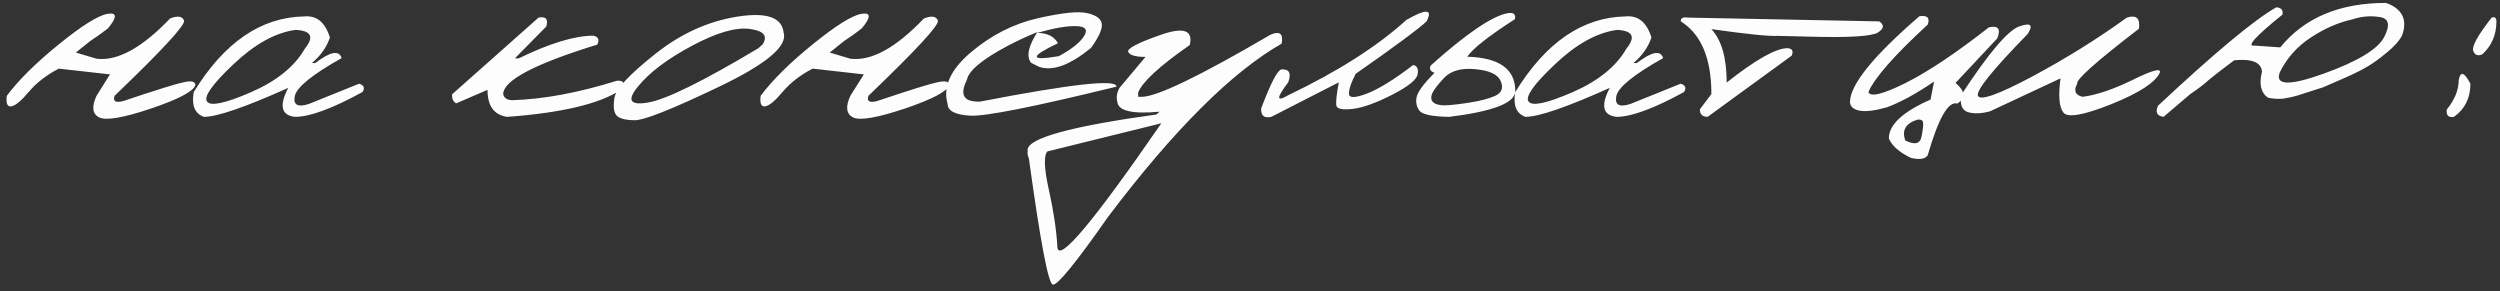 <?xml version="1.0" encoding="UTF-8"?> <svg xmlns="http://www.w3.org/2000/svg" width="369" height="43" viewBox="0 0 369 43" fill="none"><rect x="0" y="0" width="369" height="43" fill="#333333" stroke="none"/><path d="M25.111 2.717C26.244 2.287 26.928 2.395 27.162 3.039C27.396 3.664 23.979 7.365 16.908 14.143C16.635 14.963 17.074 15.217 18.227 14.904C23.109 13.264 26.098 12.336 27.191 12.121C28.285 11.887 28.832 12.033 28.832 12.56C28.559 13.479 26.381 14.631 22.299 16.018C18.217 17.385 15.668 17.824 14.652 17.336C13.637 16.828 13.5 15.764 14.242 14.143L16.234 10.979L8.676 10.129C6.84 11.086 5.365 12.229 4.252 13.557C3.139 14.885 2.279 15.598 1.674 15.695C1.088 15.793 0.863 15.275 1 14.143C2.758 11.799 5.326 9.26 8.705 6.525C12.104 3.771 14.496 2.277 15.883 2.043C17.289 1.809 17.309 2.521 15.941 4.182C15.18 4.787 14.291 5.422 13.275 6.086L11.195 7.756L14.242 8.664C17.328 9.055 20.951 7.072 25.111 2.717ZM44.887 2.424C46.742 2.248 48.012 3.293 48.695 5.559C48.188 7.004 47.299 8.254 46.029 9.309H46.527C48.754 7.609 50.053 7.365 50.424 8.576C46.068 11.018 43.764 12.893 43.51 14.201C43.256 15.49 43.949 15.871 45.59 15.344L53.002 12.355C53.725 12.57 53.891 12.98 53.5 13.586C49.047 16.027 45.727 17.248 43.539 17.248C41.508 17.014 41.176 15.588 42.543 12.971C36.195 15.822 32.045 17.248 30.092 17.248C28.744 16.76 28.246 15.539 28.598 13.586C33.09 6.262 38.52 2.541 44.887 2.424ZM34.457 9.484C31.332 12.434 30.033 14.27 30.561 14.992C31.088 15.715 33.246 15.256 37.035 13.615C40.844 11.955 43.5 9.807 45.004 7.17C46.41 5.432 45.941 4.514 43.598 4.416C40.629 4.826 37.582 6.516 34.457 9.484ZM79.486 2.6C80.58 2.385 80.961 2.824 80.629 3.918L76 8.605H76.586C81.156 6.379 84.828 5.266 87.602 5.266C88.324 5.441 88.51 5.881 88.158 6.584C78.9 9.436 74.272 11.877 74.272 13.908C74.408 14.475 74.848 14.768 75.59 14.787C80.219 14.65 85.375 13.693 91.059 11.916C92.094 11.838 92.289 12.287 91.644 13.264C88.481 15.334 82.885 16.662 74.857 17.248C72.924 16.975 71.957 15.646 71.957 13.264L67.328 15.256C66.879 15.002 66.684 14.553 66.742 13.908L79.486 2.6ZM108.842 2.453C113.178 1.77 115.453 2.57 115.668 4.855C116.254 6.828 113.08 9.475 106.146 12.795C99.213 16.115 95.053 17.766 93.666 17.746C92.279 17.727 91.381 17.482 90.971 17.014C90.58 16.525 90.492 15.646 90.707 14.377C90.922 13.107 92.914 10.979 96.684 7.99C100.453 4.982 104.506 3.137 108.842 2.453ZM94.193 12.736C92.494 14.787 92.973 15.588 95.629 15.139C98.305 14.69 103.744 12.014 111.947 7.111L112.562 6.555C113.363 5.305 112.729 4.543 110.658 4.27C108.588 3.996 105.746 4.826 102.133 6.76C98.539 8.674 95.893 10.666 94.193 12.736ZM136.381 2.717C137.514 2.287 138.197 2.395 138.432 3.039C138.666 3.664 135.248 7.365 128.178 14.143C127.904 14.963 128.344 15.217 129.496 14.904C134.379 13.264 137.367 12.336 138.461 12.121C139.555 11.887 140.102 12.033 140.102 12.56C139.828 13.479 137.65 14.631 133.568 16.018C129.486 17.385 126.938 17.824 125.922 17.336C124.906 16.828 124.77 15.764 125.512 14.143L127.504 10.979L119.945 10.129C118.109 11.086 116.635 12.229 115.521 13.557C114.408 14.885 113.549 15.598 112.943 15.695C112.357 15.793 112.133 15.275 112.27 14.143C114.027 11.799 116.596 9.26 119.975 6.525C123.373 3.771 125.766 2.277 127.152 2.043C128.559 1.809 128.578 2.521 127.211 4.182C126.449 4.787 125.561 5.422 124.545 6.086L122.465 7.756L125.512 8.664C128.598 9.055 132.221 7.072 136.381 2.717ZM153.197 2.688C156.811 1.867 159.262 1.623 160.551 1.955C161.859 2.268 162.553 2.805 162.631 3.566C162.709 4.309 162.182 5.471 161.049 7.053C157.943 9.611 155.385 10.549 153.373 9.865L152.201 9.279C151.459 8.361 151.762 6.848 153.109 4.738C151.742 5.285 150.307 5.949 148.803 6.73C144.994 8.742 142.963 10.432 142.709 11.799C141.596 14.025 142.25 15.09 144.672 14.992C158.227 12.375 164.926 11.643 164.77 12.795C152.641 15.764 145.463 17.189 143.236 17.072C141.01 16.955 139.887 16.379 139.867 15.344C139.145 12.824 140.277 10.295 143.266 7.756C146.273 5.197 149.584 3.508 153.197 2.688ZM153.08 4.855C154.564 4.855 155.59 5.363 156.156 6.379C151.938 8.391 151.986 9.025 156.303 8.283C158.158 7.268 159.389 6.291 159.994 5.354C160.6 4.396 160.229 3.898 158.881 3.859C157.553 3.801 155.619 4.133 153.08 4.855ZM171.303 5.148C174.701 3.957 176.137 4.455 175.609 6.643C171.176 9.729 168.637 12.062 167.992 13.645V14.289H168.52C170.746 14.289 177.084 11.232 187.533 5.119C188.9 4.533 189.447 4.973 189.174 6.438C181.791 10.656 173.256 19.172 163.568 31.984C158.783 38.82 156.059 42.16 155.395 42.004C154.73 41.867 153.559 35.695 151.879 23.488L151.674 22.814V22.141C151.674 20.402 158.012 18.654 170.688 16.896L171.156 16.486C167.152 16.857 165.072 16.379 164.916 15.051C164.74 14.367 164.848 13.674 165.238 12.971L169.076 8.4C167.611 8.4 166.762 8.156 166.527 7.668C166.312 7.18 167.904 6.34 171.303 5.148ZM154.604 22.346C154.037 22.951 154.105 24.836 154.809 28C155.512 31.164 155.932 33.977 156.068 36.438C156.205 38.918 161.322 32.834 171.42 18.186L170.277 18.479L154.604 22.346ZM207.572 2.951C210.521 1.252 211.518 1.32 210.561 3.156C209.408 4.25 205.922 6.828 200.102 10.891C199.438 12.16 199.105 13.137 199.105 13.82C199.105 14.484 199.984 14.484 201.742 13.82C203.52 13.137 205.795 11.73 208.568 9.602C209.154 9.68 209.379 10.129 209.242 10.949C209.125 11.75 207.865 12.766 205.463 13.996C203.08 15.207 201.146 15.9 199.662 16.076C198.197 16.232 197.396 16.086 197.26 15.637C197.143 15.168 197.26 14.006 197.611 12.15L187.65 17.248C186.576 17.482 186.078 17.062 186.156 15.988C187.562 12.258 188.559 10.344 189.145 10.246C190.297 10.168 190.629 10.803 190.141 12.15C188.363 14.475 188.363 15.109 190.141 14.055C197.484 10.539 203.295 6.838 207.572 2.951ZM222.484 1.955C223.402 1.799 223.773 2.092 223.598 2.834C219.711 5.334 217.367 7.18 216.566 8.371C221.293 8.508 223.656 10.197 223.656 13.44C223.656 15.178 220.404 16.447 213.9 17.248C211.42 17.209 209.955 16.906 209.506 16.34C209.076 15.754 208.939 15.08 209.096 14.318C209.252 13.557 210.131 12.365 211.732 10.744C211.107 10.529 210.922 10.168 211.176 9.66C216.449 4.953 220.219 2.385 222.484 1.955ZM217.797 10.217C215.707 10.002 214.154 10.432 213.139 11.506C212.143 12.58 211.547 13.371 211.352 13.879C211.176 14.387 211.234 14.787 211.527 15.08C211.84 15.373 212.367 15.529 213.109 15.549C213.871 15.549 215.082 15.422 216.742 15.168C218.422 14.914 219.74 14.572 220.697 14.143C221.654 13.693 221.928 12.98 221.518 12.004C221.127 11.008 219.887 10.412 217.797 10.217ZM239.945 2.424C241.801 2.248 243.07 3.293 243.754 5.559C243.246 7.004 242.357 8.254 241.088 9.309H241.586C243.812 7.609 245.111 7.365 245.482 8.576C241.127 11.018 238.822 12.893 238.568 14.201C238.314 15.49 239.008 15.871 240.648 15.344L248.061 12.355C248.783 12.57 248.949 12.98 248.559 13.586C244.105 16.027 240.785 17.248 238.598 17.248C236.566 17.014 236.234 15.588 237.602 12.971C231.254 15.822 227.104 17.248 225.15 17.248C223.803 16.76 223.305 15.539 223.656 13.586C228.148 6.262 233.578 2.541 239.945 2.424ZM229.516 9.484C226.391 12.434 225.092 14.27 225.619 14.992C226.146 15.715 228.305 15.256 232.094 13.615C235.902 11.955 238.559 9.807 240.062 7.17C241.469 5.432 241 4.514 238.656 4.416C235.688 4.826 232.641 6.516 229.516 9.484ZM249.203 2.6L277.387 3.156C278.148 3.684 278.08 4.23 277.182 4.797C276.283 5.363 272.973 5.568 267.25 5.412L262.357 5.295C261.107 5.373 257.855 5.041 252.602 4.299C254.105 5.92 254.857 8.547 254.857 12.18C259.135 8.801 262.133 7.111 263.852 7.111C264.555 7.17 264.75 7.541 264.438 8.225L252.045 17.248C251.264 17.229 250.883 16.857 250.902 16.135L252.602 13.879C252.602 8.625 251.098 5.051 248.09 3.156C248.031 2.668 248.402 2.482 249.203 2.6ZM283.305 2.395C284.477 2.219 284.887 2.629 284.535 3.625C279.613 8.156 276.693 11.477 275.775 13.586C276.068 14.367 277.885 13.928 281.225 12.268C284.584 10.588 288.695 7.844 293.559 4.035C294.945 3.723 295.355 4.27 294.789 5.676L288.637 12.238C290.082 13.449 290.17 14.465 288.9 15.285C287.572 14.895 286.117 17.434 284.535 22.902C284.184 23.469 283.363 23.605 282.074 23.312C280.355 22.492 279.262 21.535 278.793 20.441C278.793 18.41 280.844 16.496 284.945 14.699L285.473 12.033C282.875 13.81 280.551 15.08 278.5 15.842C276.762 16.33 275.434 16.496 274.516 16.34C273.617 16.184 273.129 15.773 273.051 15.109C273.051 12.531 276.469 8.293 283.305 2.395ZM281.225 20.734C282.631 21.438 283.432 21.232 283.627 20.119C283.842 19.006 283.91 18.303 283.832 18.01C283.754 17.717 283.48 17.6 283.012 17.658C281.273 18.205 280.678 19.23 281.225 20.734ZM313.92 2.6C315.326 2.15 315.922 2.697 315.707 4.24C309.418 9.064 306.381 11.77 306.596 12.355C306.029 13.41 306.303 14.055 307.416 14.289C309.486 14.016 311.957 13.176 314.828 11.77C317.719 10.344 319.037 10.002 318.783 10.744C318.1 12.19 315.717 13.732 311.635 15.373C307.572 16.994 305.219 17.414 304.574 16.633C303.93 15.852 303.783 14.162 304.135 11.565L293.734 16.428C292.445 16.779 291.352 16.818 290.453 16.545C289.574 16.252 289.252 15.402 289.486 13.996C293.529 7.824 296.391 4.455 298.07 3.889C299.75 3.303 300.15 3.684 299.271 5.031C294.076 10.344 291.635 13.381 291.947 14.143C292.279 14.904 294.945 13.957 299.945 11.301C304.945 8.625 309.604 5.725 313.92 2.6ZM352.152 0.432C353.285 0.803 354.076 1.389 354.525 2.189C354.975 2.99 354.984 3.996 354.555 5.207C354.164 5.988 353.412 6.838 352.299 7.756C351.205 8.674 350.16 9.416 349.164 9.982C348.188 10.549 346.703 11.252 344.711 12.092L342.895 12.883C340.863 13.547 339.584 13.957 339.057 14.113C338.529 14.27 337.914 14.406 337.211 14.523C336.527 14.641 335.717 14.611 334.779 14.435C333.705 13.713 333.402 12.424 333.871 10.568C333.754 9.201 332.387 8.645 329.77 8.898C328.266 10.012 327.025 10.969 326.049 11.77C325.404 12.375 324.486 13.078 323.295 13.879L319.34 17.248C318.363 17.111 318.09 16.564 318.52 15.607C326.898 7.775 332.719 2.932 335.98 1.076C336.723 1.135 337.025 1.496 336.889 2.16C332.865 5.402 331.498 6.926 332.787 6.73L336.566 6.994C340.121 2.619 345.316 0.432 352.152 0.432ZM336.508 10.656C335.746 12.609 337.885 12.688 342.924 10.891C347.963 9.074 350.951 7.277 351.889 5.5C352.826 3.703 352.611 2.707 351.244 2.512C349.877 2.297 348.529 2.414 347.201 2.863C345.15 3.312 343.129 4.191 341.137 5.5C339.105 6.809 337.562 8.527 336.508 10.656ZM367.768 2.6C368.236 2.443 368.471 2.629 368.471 3.156C368.471 5.129 367.777 6.75 366.391 8.02C365.727 8.312 365.277 8.137 365.043 7.492C364.828 6.828 365.736 5.197 367.768 2.6ZM364.633 12.355C364.633 14.465 363.822 16.096 362.201 17.248C361.381 17.385 361.029 17.023 361.146 16.164C362.318 14.719 362.904 13.273 362.904 11.828C363.158 10.461 363.734 10.637 364.633 12.355Z" fill="#FDFDFD"></path></svg> 